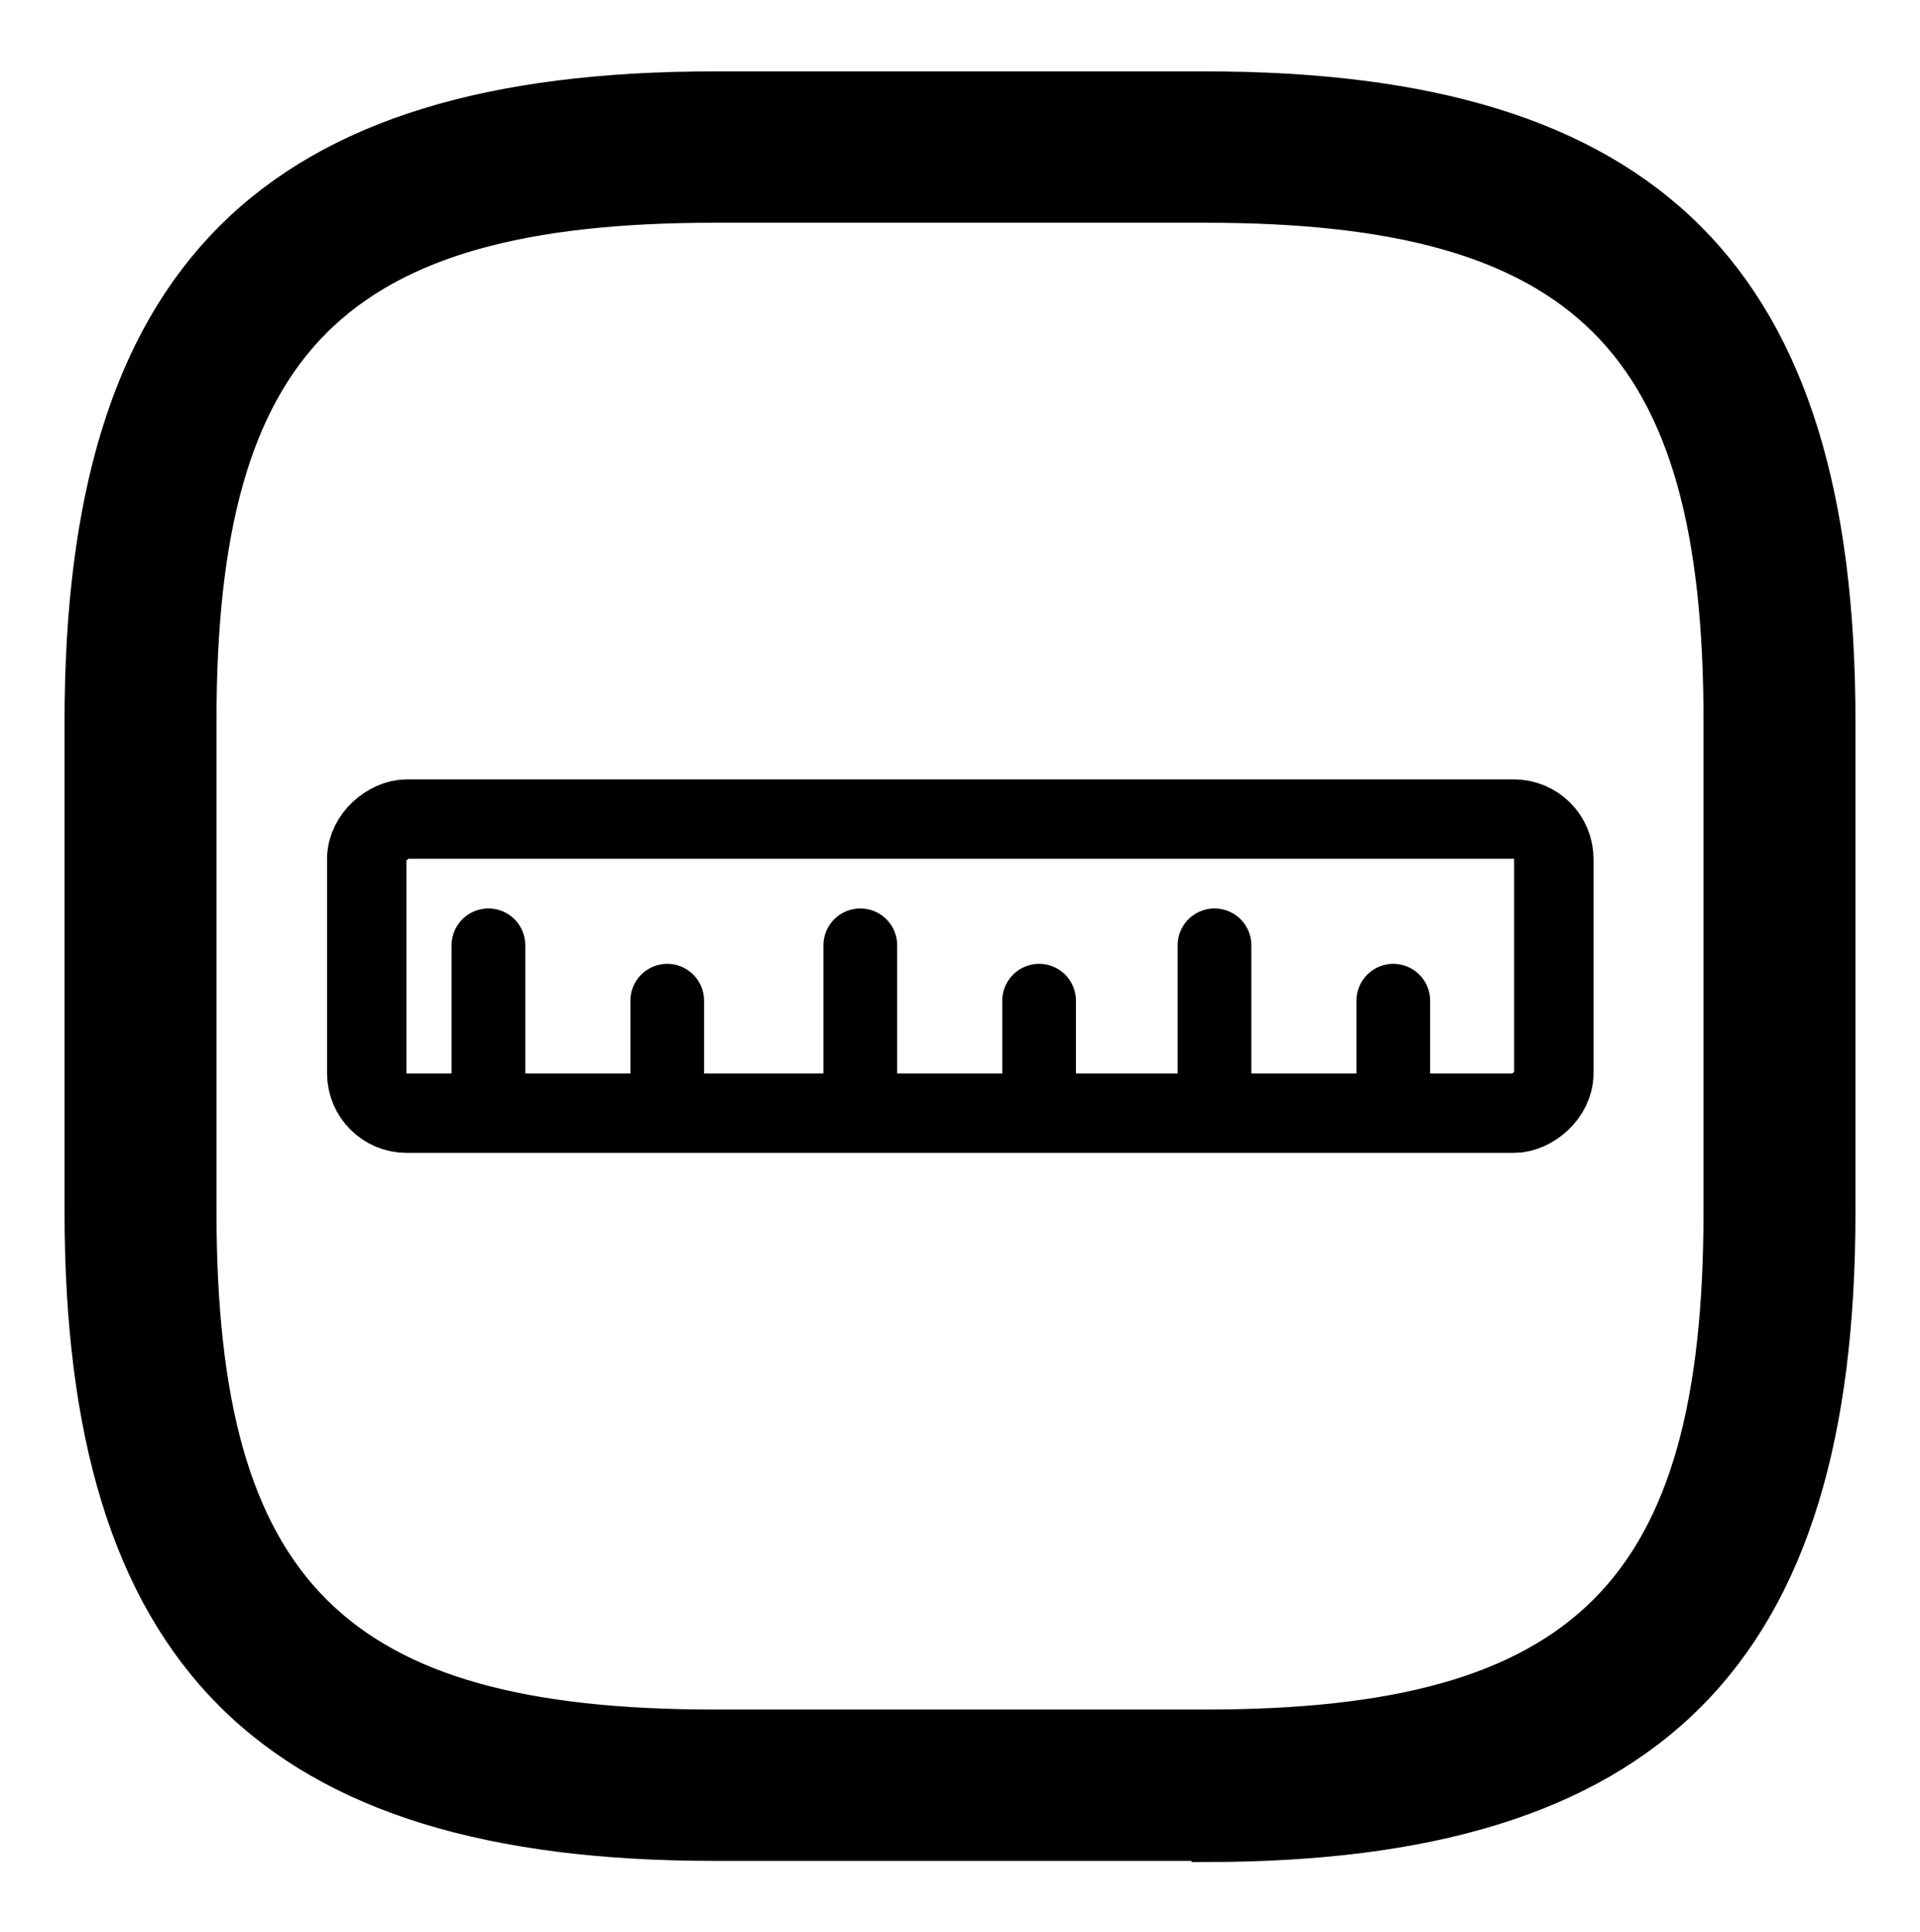 <?xml version="1.0" encoding="UTF-8"?>
<svg id="Layer_1" data-name="Layer 1" xmlns="http://www.w3.org/2000/svg" viewBox="0 0 33.61 33.83">
  <defs>
    <style>
      .cls-1 {
        stroke-width: 1.39px;
      }

      .cls-1, .cls-2 {
        fill: none;
        stroke-linecap: round;
        stroke-linejoin: round;
      }

      .cls-1, .cls-2, .cls-3 {
        stroke: #000;
      }

      .cls-2 {
        stroke-width: 1.29px;
      }

      .cls-3 {
        stroke-miterlimit: 10;
        stroke-width: .5px;
      }
    </style>
  </defs>
  <g>
    <rect class="cls-1" x="14.23" y="6.53" width="5.15" height="20.78" rx=".7" ry=".7" transform="translate(-.11 33.72) rotate(-90)"/>
    <line class="cls-2" x1="8.55" y1="16.55" x2="8.55" y2="19.21"/>
    <line class="cls-2" x1="11.68" y1="17.52" x2="11.68" y2="19.21"/>
    <line class="cls-2" x1="15.06" y1="16.55" x2="15.06" y2="19.21"/>
    <line class="cls-2" x1="18.19" y1="17.52" x2="18.19" y2="19.21"/>
    <line class="cls-2" x1="21.26" y1="16.55" x2="21.26" y2="19.21"/>
    <line class="cls-2" x1="24.39" y1="17.52" x2="24.39" y2="19.21"/>
  </g>
  <path class="cls-3" d="m21.11,32.33h-8.61c-7.79,0-11.12-3.32-11.12-11.12v-8.61C1.39,4.82,4.71,1.5,12.5,1.5h8.61c7.79,0,11.12,3.32,11.12,11.12v8.61c0,7.79-3.32,11.12-11.12,11.12ZM12.5,3.65C5.89,3.65,3.54,6,3.54,12.61v8.61c0,6.62,2.35,8.96,8.96,8.96h8.61c6.62,0,8.96-2.35,8.96-8.96v-8.61c0-6.62-2.35-8.96-8.96-8.96h-8.61Z"/>
</svg>